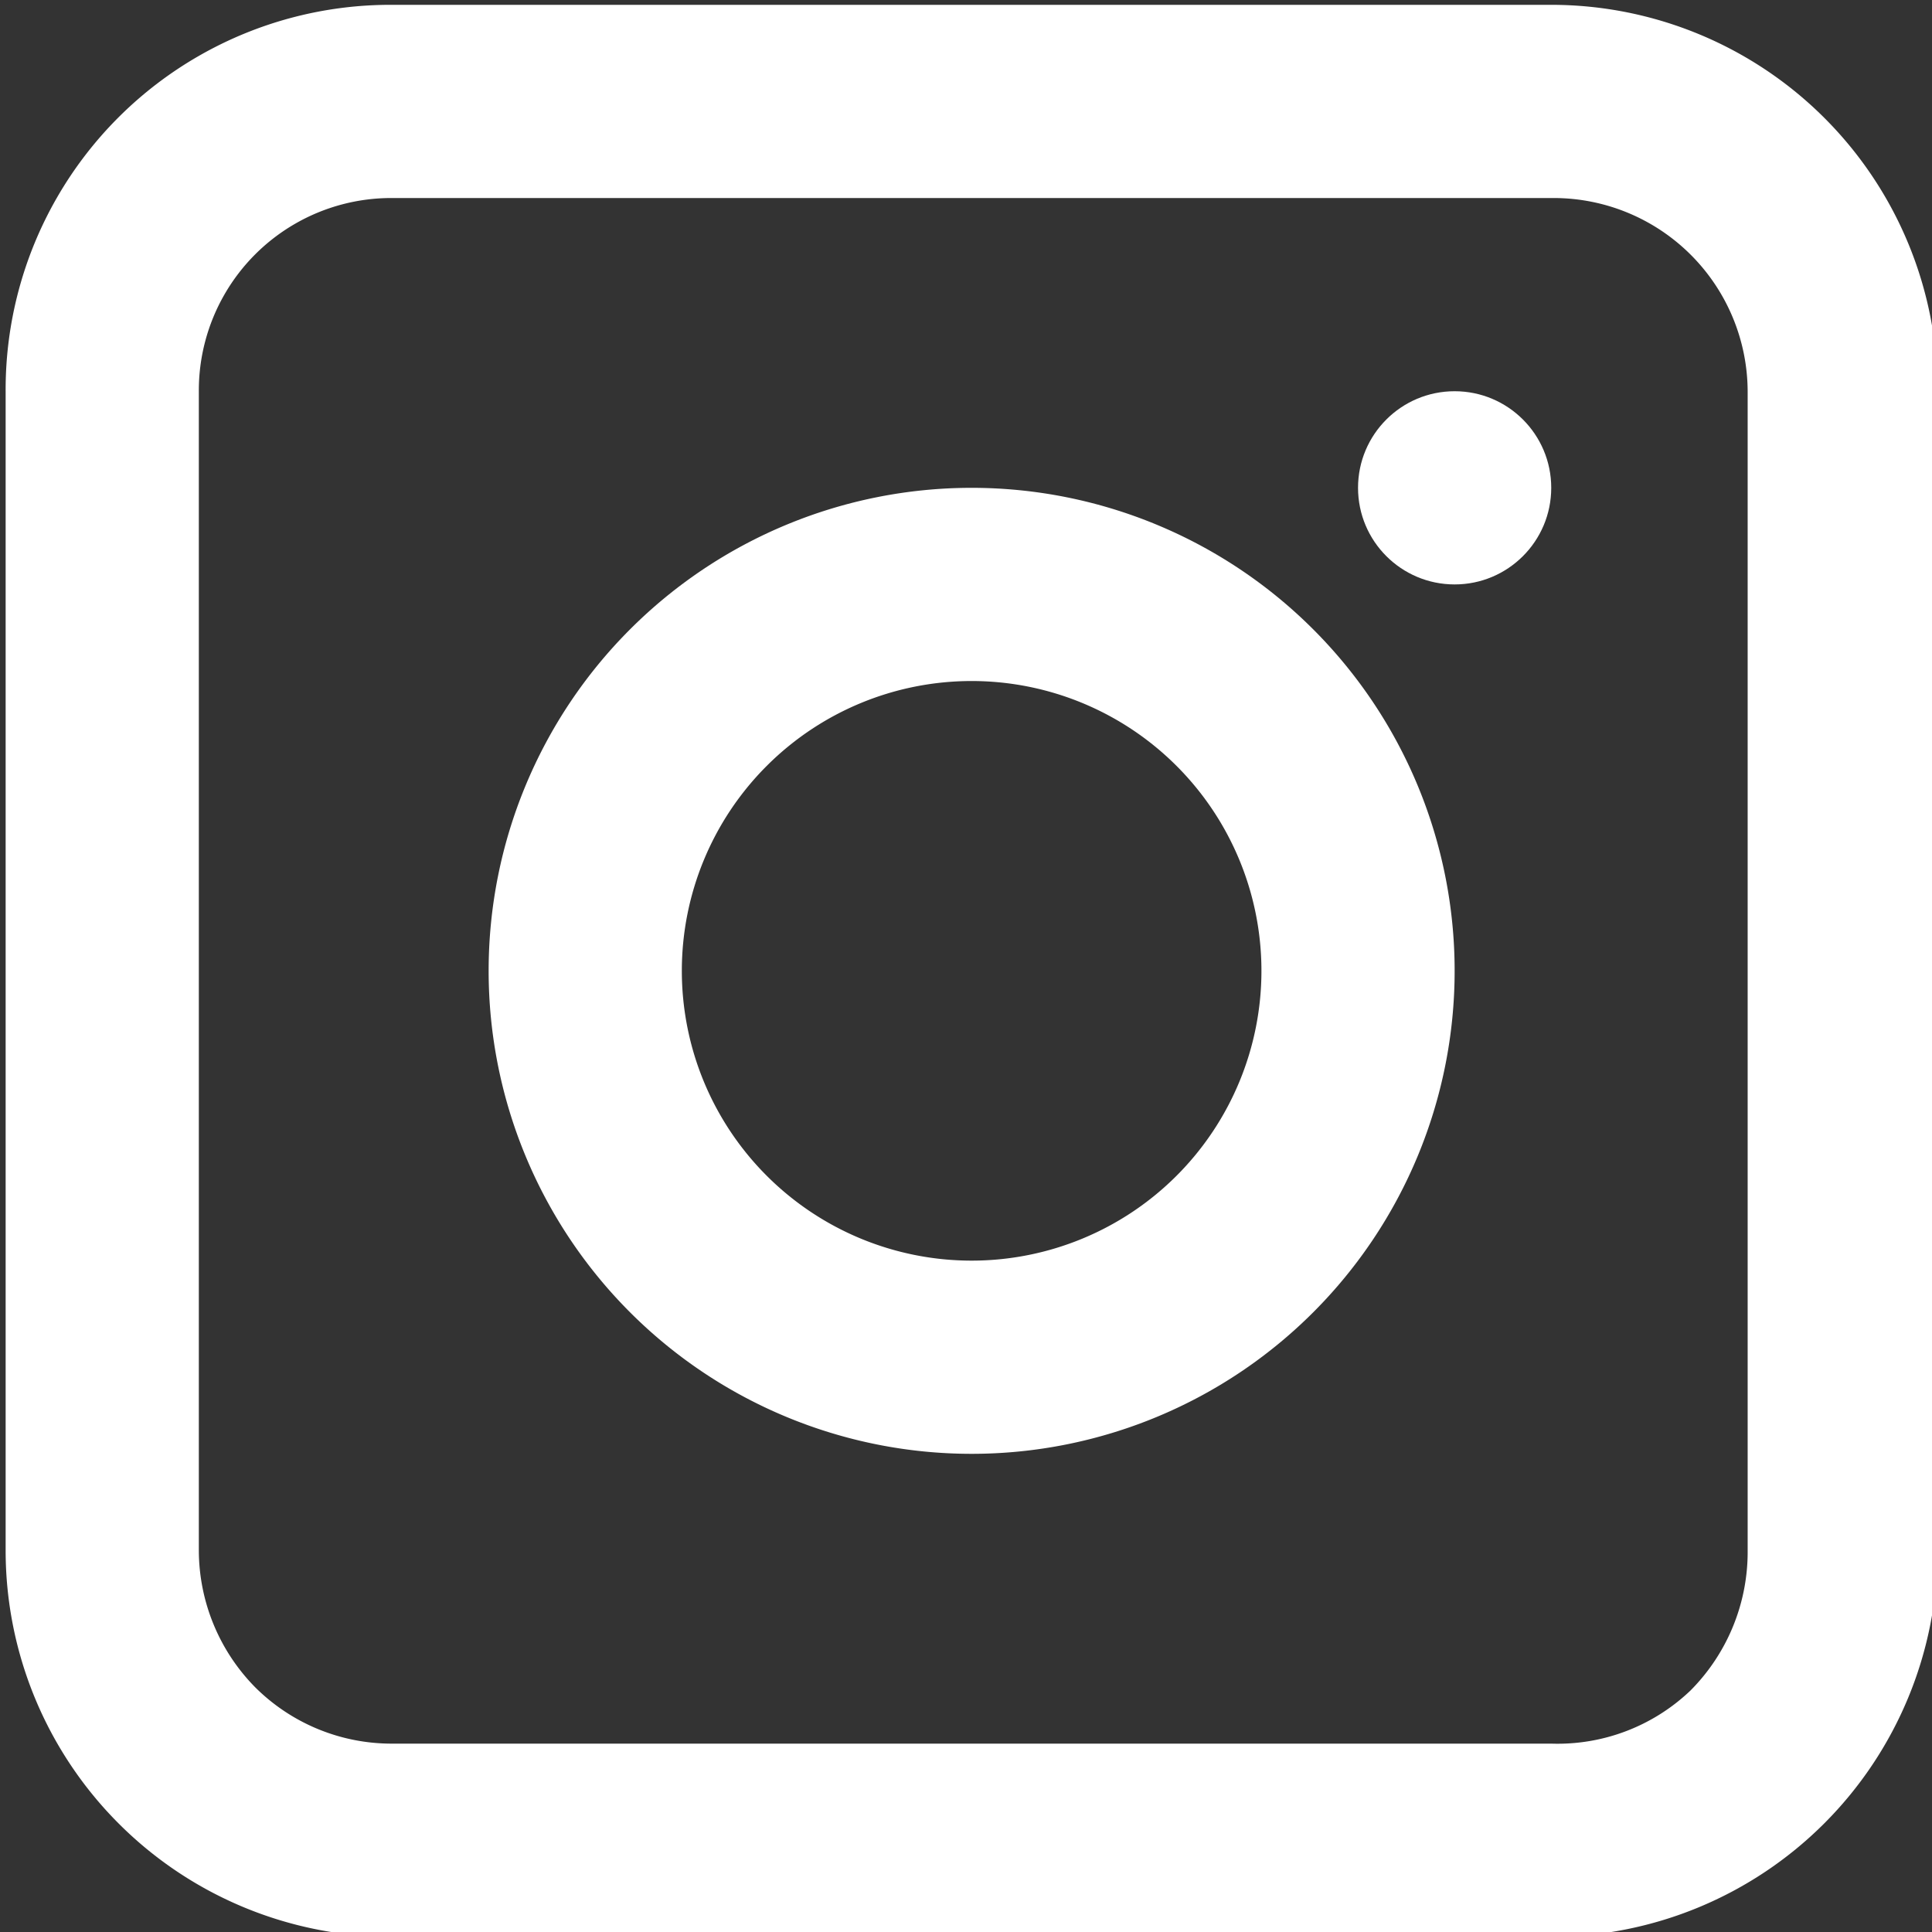 <svg id="Capa_1" data-name="Capa 1" xmlns="http://www.w3.org/2000/svg" viewBox="0 0 24 24"><rect x="0" y="0" width="24" height="24" fill="#333333" stroke="none"/><defs><style>.cls-1,.cls-2{fill:#fff;}.cls-2{fill-rule:evenodd;}</style></defs><path class="cls-1" d="M4.87,2.46a2.39,2.39,0,0,0-2.4,2.4v14.4a2.43,2.43,0,0,0,.7,1.7,2.4,2.4,0,0,0,1.7.7h14.4A2.39,2.39,0,0,0,21,21a2.44,2.44,0,0,0,.71-1.7V4.86a2.41,2.41,0,0,0-2.4-2.4Zm0-2.4h14.4a4.8,4.8,0,0,1,4.8,4.8v14.4a4.81,4.81,0,0,1-4.8,4.8H4.87a4.8,4.8,0,0,1-4.8-4.8V4.86A4.78,4.78,0,0,1,4.87.06Z"/><path class="cls-2" d="M12.07,15.66a3.6,3.6,0,1,0-3.6-3.6A3.6,3.6,0,0,0,12.07,15.66Zm0,2.4a6,6,0,1,0-6-6A6,6,0,0,0,12.07,18.06Z"/><circle class="cls-1" cx="18.07" cy="6.06" r="1.2"/></svg>